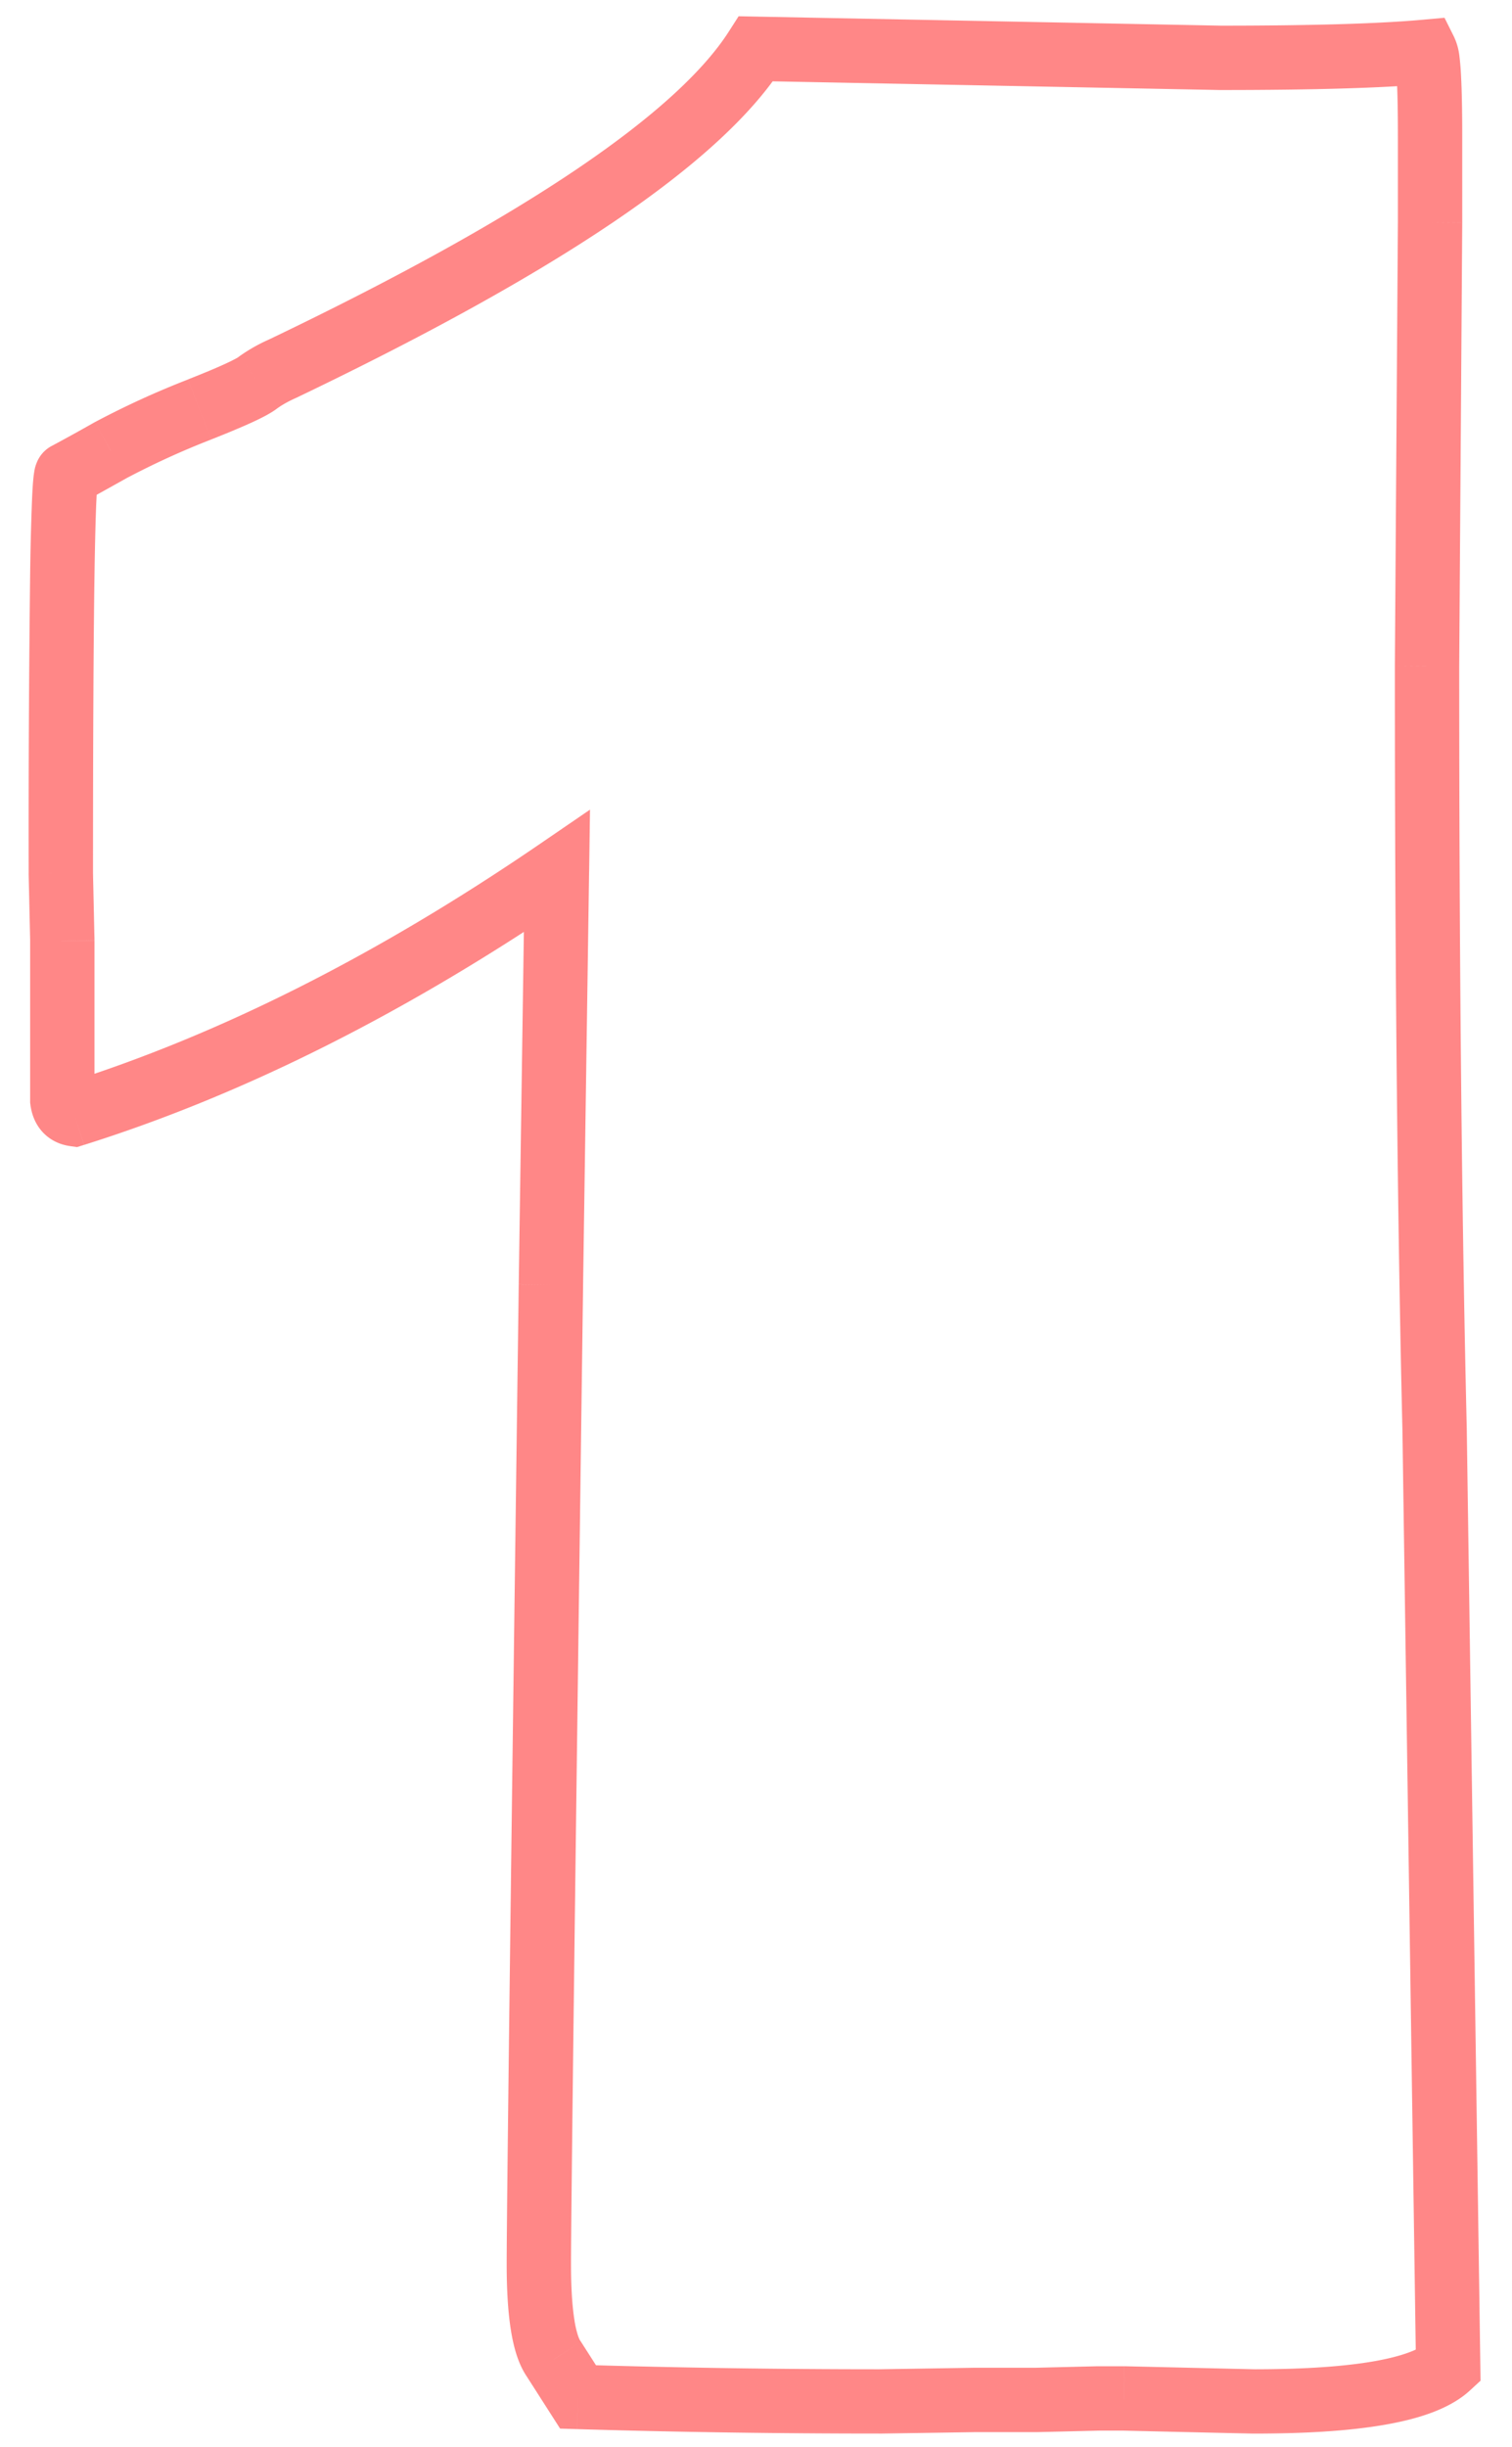 <svg xmlns="http://www.w3.org/2000/svg" width="47" height="76" fill="none"><mask id="a" width="47" height="76" x="0" y="0" fill="#000" maskUnits="userSpaceOnUse"><path fill="#fff" d="M0 0h47v76H0z"/><path d="m44.453 6.906-.094 13.782q0 13.78.235 23.718l.422 29.11q-1.173 1.078-6.047 1.078l-4.032-.094h-.796l-1.922.047h-1.922l-2.953.047q-4.736 0-9.375-.14l-.75-1.173q-.47-.656-.469-2.953 0-2.297.375-30.422l.188-12.843q-7.687 5.25-15 7.546-.329-.046-.376-.422V29.22l-.046-2.11q0-12.327.187-12.375.187-.093 1.36-.75 1.218-.656 2.765-1.265 1.546-.61 1.828-.844.328-.234.75-.422Q20.828 5.687 23.5 1.516l14.438.28q4.312 0 6.374-.187.141.282.141 2.625z"/></mask><path fill="#FF8787" d="m44.453 6.906 1 .007v-.007zm-.094 13.782-1-.007v.006zm.235 23.718 1-.014v-.01zm.422 29.11.677.736.329-.303-.006-.448zm-6.047 1.078-.023 1h.023zm-4.032-.094.024-1h-.023zm-.796 0v-1h-.025zm-1.922.047v1h.024zm-1.922 0v-1h-.016zm-2.953.047v1h.016zm-9.375-.14-.843.538.285.445.527.016zm-.75-1.173.842-.539-.014-.021-.015-.021zm-.094-33.375-1-.014zm.188-12.843 1 .014.027-1.928-1.591 1.088zm-15 7.546-.142.99.225.032.216-.068zm-.376-.422h-1v.063l.008.062zm0-4.968h1v-.022zm-.046-2.11h-1v.023zm.187-12.375.243.97.106-.026.098-.05zm1.36-.75-.475-.88-.007.004-.007.004zm4.593-2.109-.581-.814-.03.022-.029.024zm.75-.422.406.914.013-.006.013-.006zM23.5 1.516l.02-1-.56-.011-.302.471zm14.438.28-.02 1h.02zm6.374-.187.895-.447-.305-.61-.68.061zm.141 5.297-1-.007-.094 13.782 1 .006 1 .007.094-13.78zm-.094 13.782h-1q0 13.789.235 23.742l1-.024 1-.023q-.235-9.922-.235-23.696zm.235 23.718-1 .015.422 29.11 1-.015 1-.015-.422-29.11zm.422 29.11-.677-.736c-.172.157-.63.388-1.597.56-.926.165-2.177.254-3.773.254v2c1.654 0 3.035-.091 4.124-.285 1.05-.187 1.99-.496 2.6-1.057zm-6.047 1.078.023-1-4.031-.094-.023 1-.024 1 4.032.094zm-4.032-.094v-1h-.796v2h.797zm-.796 0-.025-1-1.922.047.025 1 .024 1 1.922-.047zm-1.922.047v-1h-1.922v2h1.922zm-1.922 0-.016-1-2.953.047.016 1 .016 1 2.953-.047zm-2.953.047v-1q-4.72 0-9.345-.14l-.03 1-.03.999q4.656.14 9.405.14zm-9.375-.14.842-.54-.75-1.172-.842.54-.843.538.75 1.172zm-.75-1.173.813-.581q0 .002-.02-.038a1 1 0 0 1-.049-.125 3 3 0 0 1-.108-.479c-.067-.42-.105-.992-.105-1.73h-2c0 .794.04 1.48.13 2.044.085.535.231 1.079.525 1.49zm-.469-2.953h1c0-1.522.125-11.652.375-30.408l-1-.014-1-.013c-.25 18.744-.375 28.895-.375 30.435zm.375-30.422 1 .015.187-12.844-1-.015-1-.014-.187 12.844zm.188-12.843-.564-.826c-5.06 3.456-9.973 5.922-14.736 7.418l.3.954.3.954c4.986-1.566 10.074-4.13 15.264-7.675zm-15 7.546.14-.99a.6.6 0 0 1 .477.444l-.993.124-.992.125c.033.258.127.568.362.833.247.277.564.411.864.454zm-.376-.422h1V29.22h-2v4.968zm0-4.968 1-.023-.047-2.109-1 .022-1 .023.048 2.109zm-.046-2.11h1q0-6.162.046-9.242c.016-1.03.035-1.793.058-2.297.012-.255.023-.427.034-.529.006-.056.008-.062.004-.042a.954.954 0 0 1-.17.351 1 1 0 0 1-.542.354l-.243-.97-.242-.97a1.01 1.01 0 0 0-.69.597 1.2 1.2 0 0 0-.068.216 3 3 0 0 0-.038.258c-.017.161-.031.38-.043.645a86 86 0 0 0-.06 2.356 669 669 0 0 0-.046 9.273zm.187-12.375.447.895c.152-.076.633-.342 1.401-.772l-.489-.873-.488-.872a65 65 0 0 1-1.318.728zm1.36-.75.474.88A25 25 0 0 1 6.57 13.65l-.367-.93-.366-.93a27 27 0 0 0-2.874 1.315zm2.765-1.265.367.93q.786-.31 1.283-.538c.291-.135.609-.293.818-.468l-.64-.768-.64-.768c.022-.019-.059.042-.376.188q-.418.194-1.178.493zm1.828-.844.581.814q.234-.169.575-.322l-.406-.914-.406-.914a5.3 5.3 0 0 0-.925.522zm.75-.422.432.902c4.04-1.934 7.322-3.747 9.83-5.44 2.492-1.682 4.298-3.297 5.3-4.86l-.843-.54-.842-.539c-.78 1.219-2.318 2.65-4.733 4.281-2.398 1.619-5.584 3.384-9.575 5.294zM23.5 1.516l-.02 1 14.438.28.02-1 .019-.999L23.52.516zm14.438.28v1c2.88 0 5.042-.061 6.465-.19l-.09-.997-.091-.996c-1.328.121-3.415.184-6.285.184zm6.374-.187-.894.448c-.06-.122-.054-.19-.035-.047.012.096.025.243.036.45q.034.614.034 1.774h2c0-.787-.012-1.417-.037-1.881a8 8 0 0 0-.05-.605 1.9 1.9 0 0 0-.16-.586zm.141 2.625h-1v2.672h2V4.234z" mask="url(#a)"/></svg>